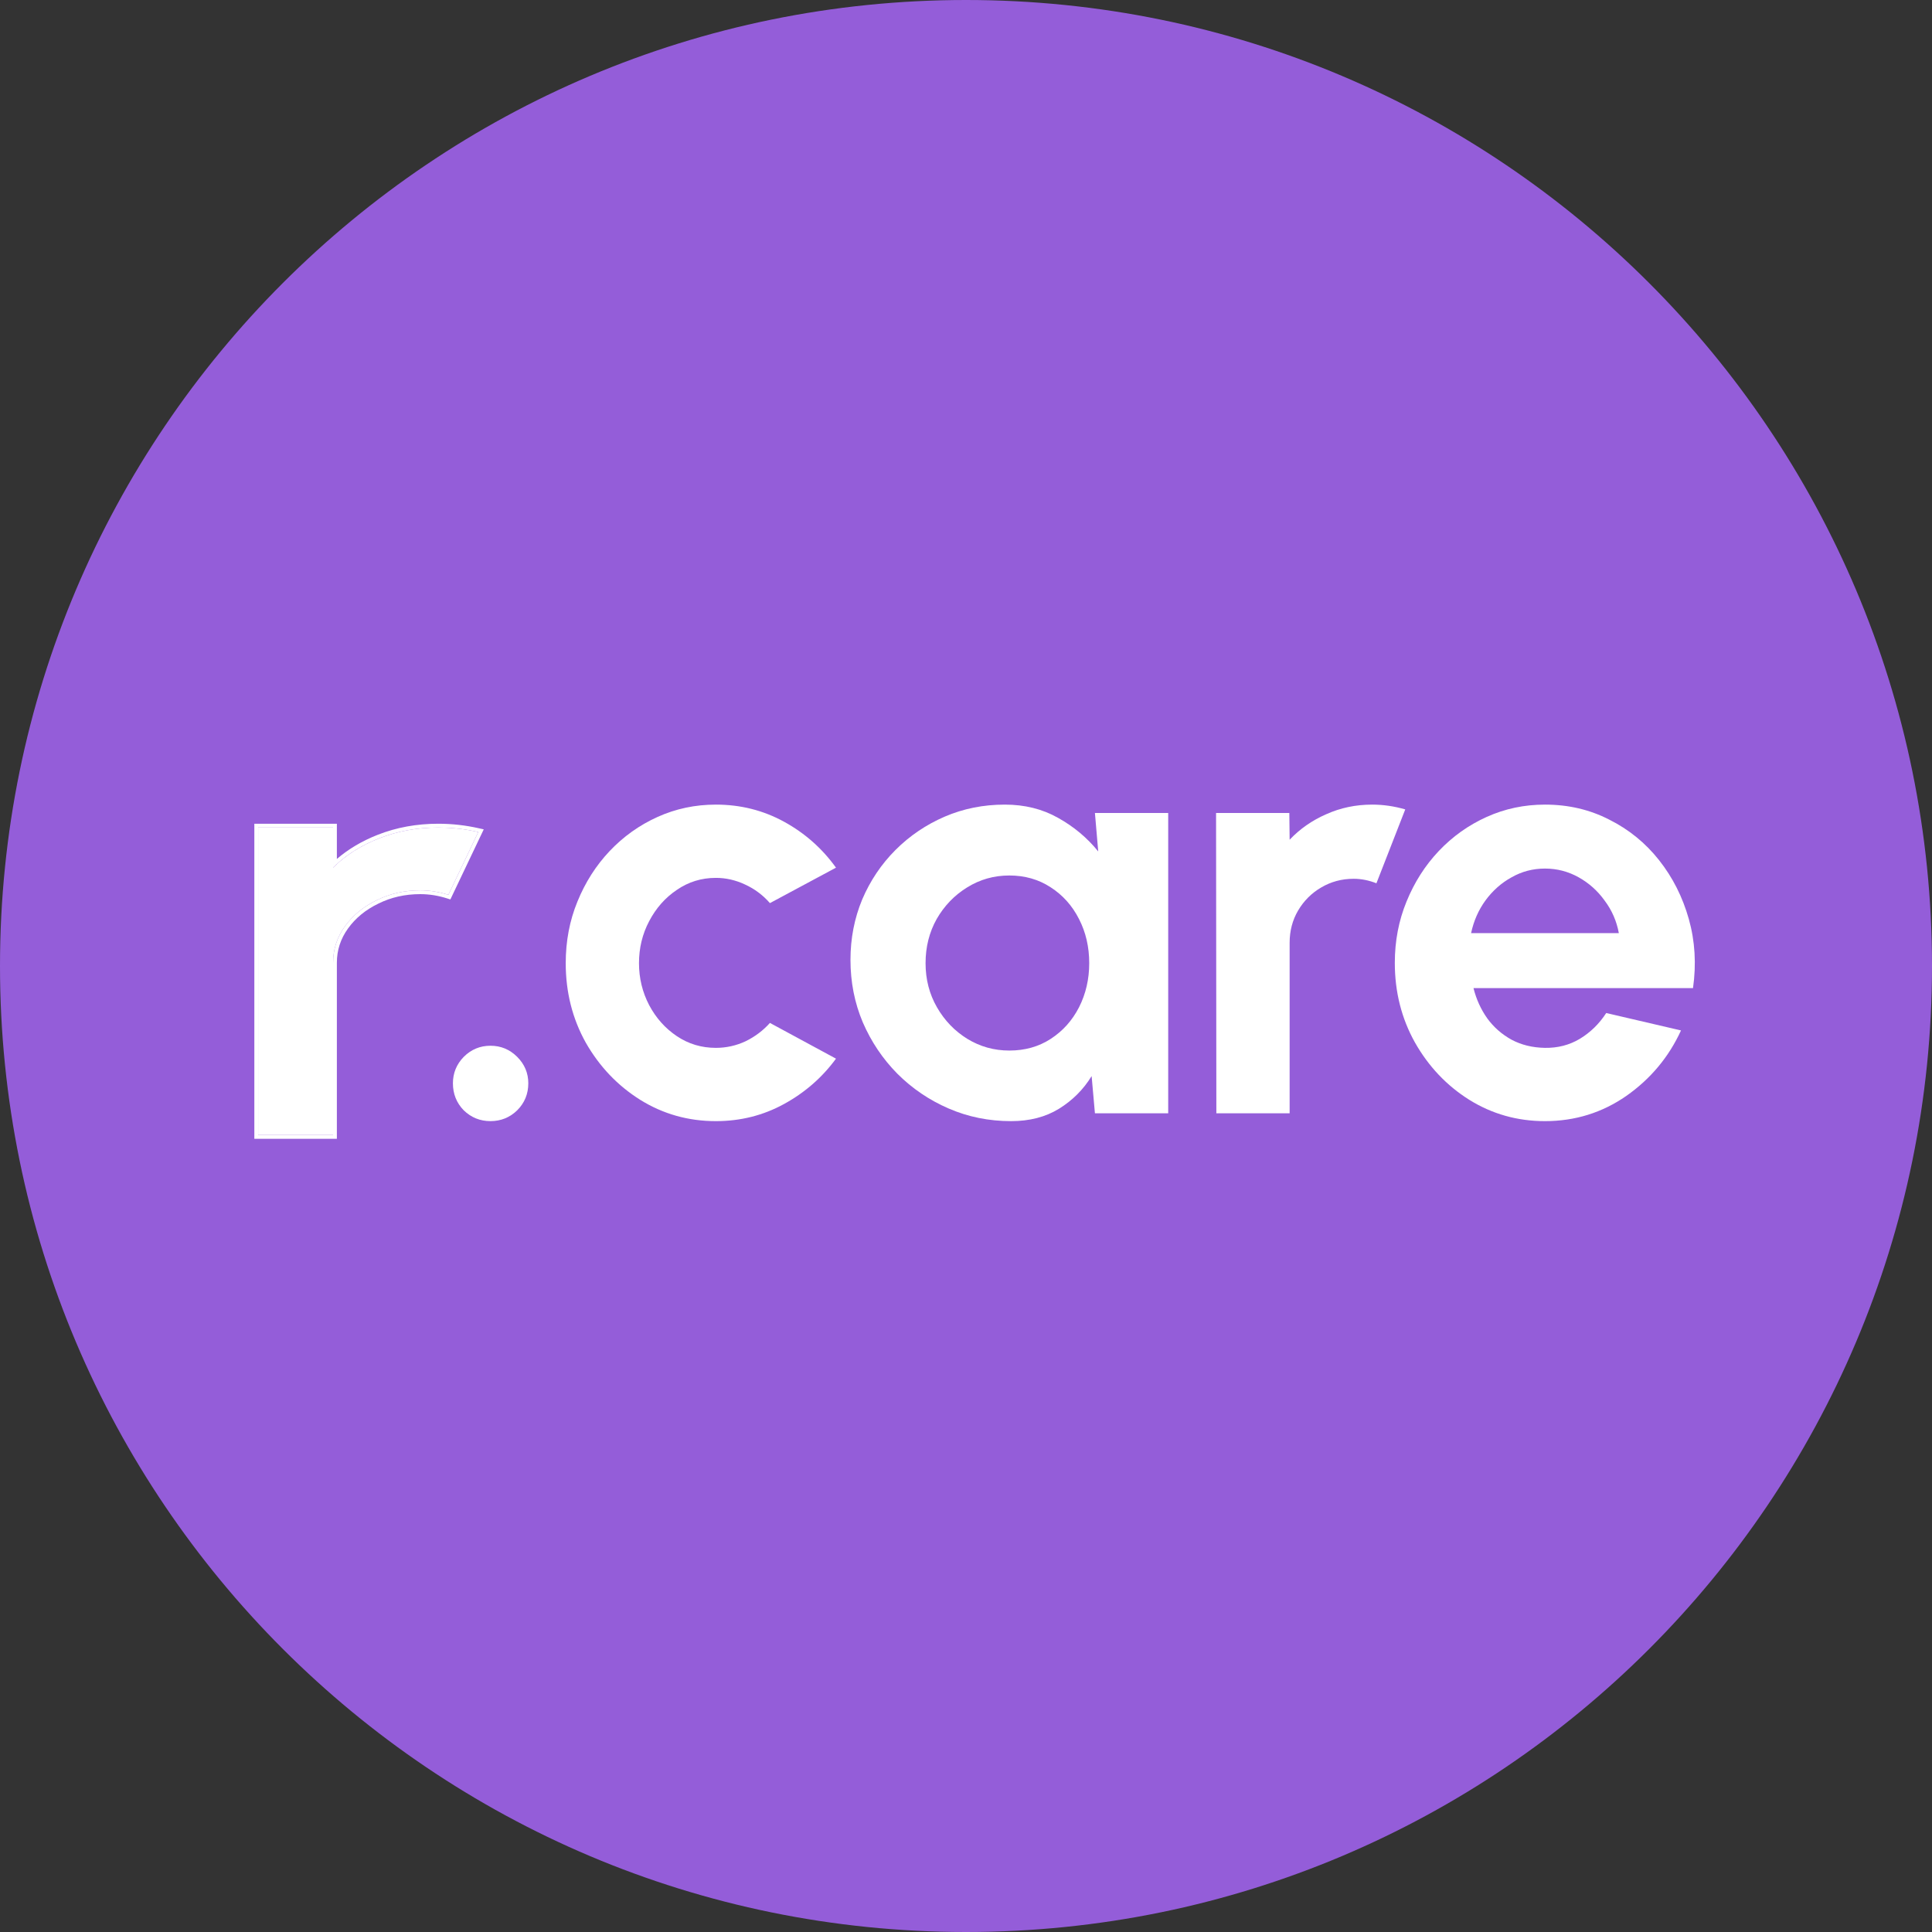 <svg width="127" height="127" viewBox="0 0 127 127" fill="none" xmlns="http://www.w3.org/2000/svg">
<rect x="0" y="0" width="127" height="127" fill="#333333" stroke="none"/>
<path d="M127 63.5C127 98.57 98.57 127 63.5 127C28.43 127 0 98.57 0 63.5C0 28.43 28.43 0 63.5 0C98.57 0 127 28.43 127 63.5Z" fill="#945DD9"/>
<path d="M16.969 74.609V54.398H21.895V57.033C22.716 56.22 23.727 55.578 24.927 55.106C26.127 54.634 27.422 54.398 28.811 54.398C29.695 54.398 30.572 54.497 31.44 54.693L29.474 58.822C28.859 58.625 28.243 58.527 27.627 58.527C26.585 58.527 25.63 58.743 24.761 59.176C23.893 59.595 23.198 60.165 22.677 60.886C22.156 61.607 21.895 62.407 21.895 63.285V74.609H16.969Z" fill="white"/>
<path fill-rule="evenodd" clip-rule="evenodd" d="M16.719 74.858V54.148H22.144V56.463C22.907 55.808 23.805 55.278 24.835 54.873C26.066 54.389 27.392 54.148 28.811 54.148C29.714 54.148 30.608 54.249 31.495 54.45L31.799 54.518L29.605 59.125L29.398 59.059C28.805 58.87 28.215 58.776 27.627 58.776C26.62 58.776 25.703 58.985 24.872 59.399L24.869 59.4C24.035 59.803 23.373 60.347 22.878 61.032C22.388 61.711 22.144 62.459 22.144 63.284V74.858H16.719ZM22.144 56.796C22.059 56.873 21.976 56.952 21.895 57.032V54.398H16.968V74.608H21.895V63.284C21.895 62.406 22.155 61.606 22.676 60.886C23.197 60.165 23.892 59.595 24.761 59.175C25.629 58.743 26.584 58.526 27.627 58.526C28.242 58.526 28.858 58.625 29.474 58.821L31.44 54.693C31.356 54.674 31.273 54.656 31.189 54.639C30.403 54.478 29.61 54.398 28.811 54.398C27.421 54.398 26.126 54.634 24.926 55.106C23.845 55.531 22.918 56.094 22.144 56.796Z" fill="white"/>
<path d="M101.558 73.698C99.742 73.698 98.084 73.23 96.583 72.296C95.096 71.362 93.905 70.105 93.01 68.525C92.128 66.946 91.688 65.202 91.688 63.294C91.688 61.86 91.944 60.517 92.457 59.267C92.971 58.004 93.675 56.898 94.57 55.95C95.478 54.99 96.531 54.24 97.728 53.7C98.926 53.16 100.202 52.891 101.558 52.891C103.098 52.891 104.506 53.22 105.783 53.878C107.072 54.523 108.165 55.411 109.059 56.543C109.954 57.675 110.606 58.964 111.014 60.412C111.422 61.86 111.514 63.373 111.29 64.952H96.86C97.044 65.689 97.347 66.354 97.768 66.946C98.189 67.525 98.722 67.992 99.367 68.348C100.012 68.69 100.742 68.868 101.558 68.881C102.4 68.894 103.164 68.697 103.848 68.288C104.545 67.867 105.124 67.302 105.585 66.591L110.501 67.736C109.698 69.486 108.5 70.921 106.908 72.039C105.315 73.145 103.532 73.698 101.558 73.698ZM96.702 61.34H106.414C106.269 60.55 105.96 59.839 105.486 59.208C105.026 58.563 104.453 58.05 103.769 57.668C103.085 57.286 102.348 57.095 101.558 57.095C100.768 57.095 100.038 57.286 99.367 57.668C98.695 58.036 98.123 58.543 97.649 59.188C97.189 59.82 96.873 60.537 96.702 61.34Z" fill="white"/>
<path d="M79.957 73.184L79.938 53.443H84.754L84.774 55.2C85.445 54.49 86.248 53.93 87.182 53.522C88.117 53.101 89.124 52.891 90.203 52.891C90.927 52.891 91.65 52.996 92.374 53.206L90.479 58.063C89.979 57.865 89.479 57.767 88.979 57.767C88.202 57.767 87.492 57.958 86.847 58.339C86.215 58.708 85.708 59.214 85.327 59.859C84.958 60.491 84.774 61.195 84.774 61.971V73.184H79.957Z" fill="white"/>
<path d="M71.975 53.443H76.792V73.184H71.975L71.758 70.736C71.219 71.618 70.501 72.335 69.606 72.888C68.725 73.428 67.678 73.698 66.468 73.698C65.007 73.698 63.638 73.421 62.361 72.868C61.085 72.316 59.96 71.552 58.986 70.579C58.025 69.605 57.268 68.479 56.716 67.203C56.176 65.926 55.906 64.558 55.906 63.097C55.906 61.688 56.163 60.366 56.676 59.129C57.203 57.892 57.933 56.806 58.867 55.871C59.802 54.937 60.881 54.207 62.105 53.68C63.329 53.154 64.645 52.891 66.053 52.891C67.356 52.891 68.521 53.18 69.547 53.759C70.587 54.338 71.469 55.075 72.192 55.97L71.975 53.443ZM66.349 69.058C67.376 69.058 68.284 68.802 69.073 68.288C69.863 67.775 70.482 67.084 70.929 66.216C71.376 65.334 71.6 64.367 71.6 63.314C71.6 62.248 71.376 61.281 70.929 60.412C70.482 59.53 69.856 58.833 69.054 58.319C68.264 57.806 67.363 57.55 66.349 57.55C65.336 57.55 64.408 57.813 63.566 58.339C62.737 58.852 62.072 59.543 61.572 60.412C61.085 61.281 60.842 62.248 60.842 63.314C60.842 64.38 61.092 65.347 61.592 66.216C62.092 67.084 62.756 67.775 63.586 68.288C64.428 68.802 65.349 69.058 66.349 69.058Z" fill="white"/>
<path d="M50.611 67.242L54.954 69.591C54.046 70.829 52.908 71.822 51.539 72.572C50.17 73.323 48.677 73.698 47.058 73.698C45.242 73.698 43.584 73.23 42.083 72.296C40.596 71.362 39.405 70.111 38.51 68.545C37.628 66.966 37.188 65.222 37.188 63.314C37.188 61.866 37.444 60.517 37.957 59.267C38.471 58.004 39.175 56.898 40.07 55.95C40.978 54.99 42.031 54.24 43.228 53.7C44.426 53.16 45.702 52.891 47.058 52.891C48.677 52.891 50.17 53.266 51.539 54.016C52.908 54.766 54.046 55.773 54.954 57.036L50.611 59.366C50.151 58.839 49.605 58.431 48.973 58.142C48.354 57.852 47.716 57.707 47.058 57.707C46.11 57.707 45.255 57.971 44.492 58.497C43.728 59.01 43.123 59.695 42.675 60.55C42.228 61.392 42.004 62.314 42.004 63.314C42.004 64.301 42.228 65.222 42.675 66.078C43.123 66.92 43.728 67.598 44.492 68.111C45.255 68.624 46.11 68.881 47.058 68.881C47.742 68.881 48.394 68.736 49.012 68.447C49.631 68.144 50.164 67.742 50.611 67.242Z" fill="white"/>
<path d="M32.241 73.697C31.557 73.697 30.971 73.46 30.484 72.987C30.01 72.499 29.773 71.907 29.773 71.21C29.773 70.539 30.01 69.96 30.484 69.473C30.971 68.986 31.557 68.742 32.241 68.742C32.925 68.742 33.511 68.986 33.998 69.473C34.485 69.96 34.728 70.539 34.728 71.21C34.728 71.907 34.485 72.499 33.998 72.987C33.511 73.46 32.925 73.697 32.241 73.697Z" fill="white"/>
</svg>
